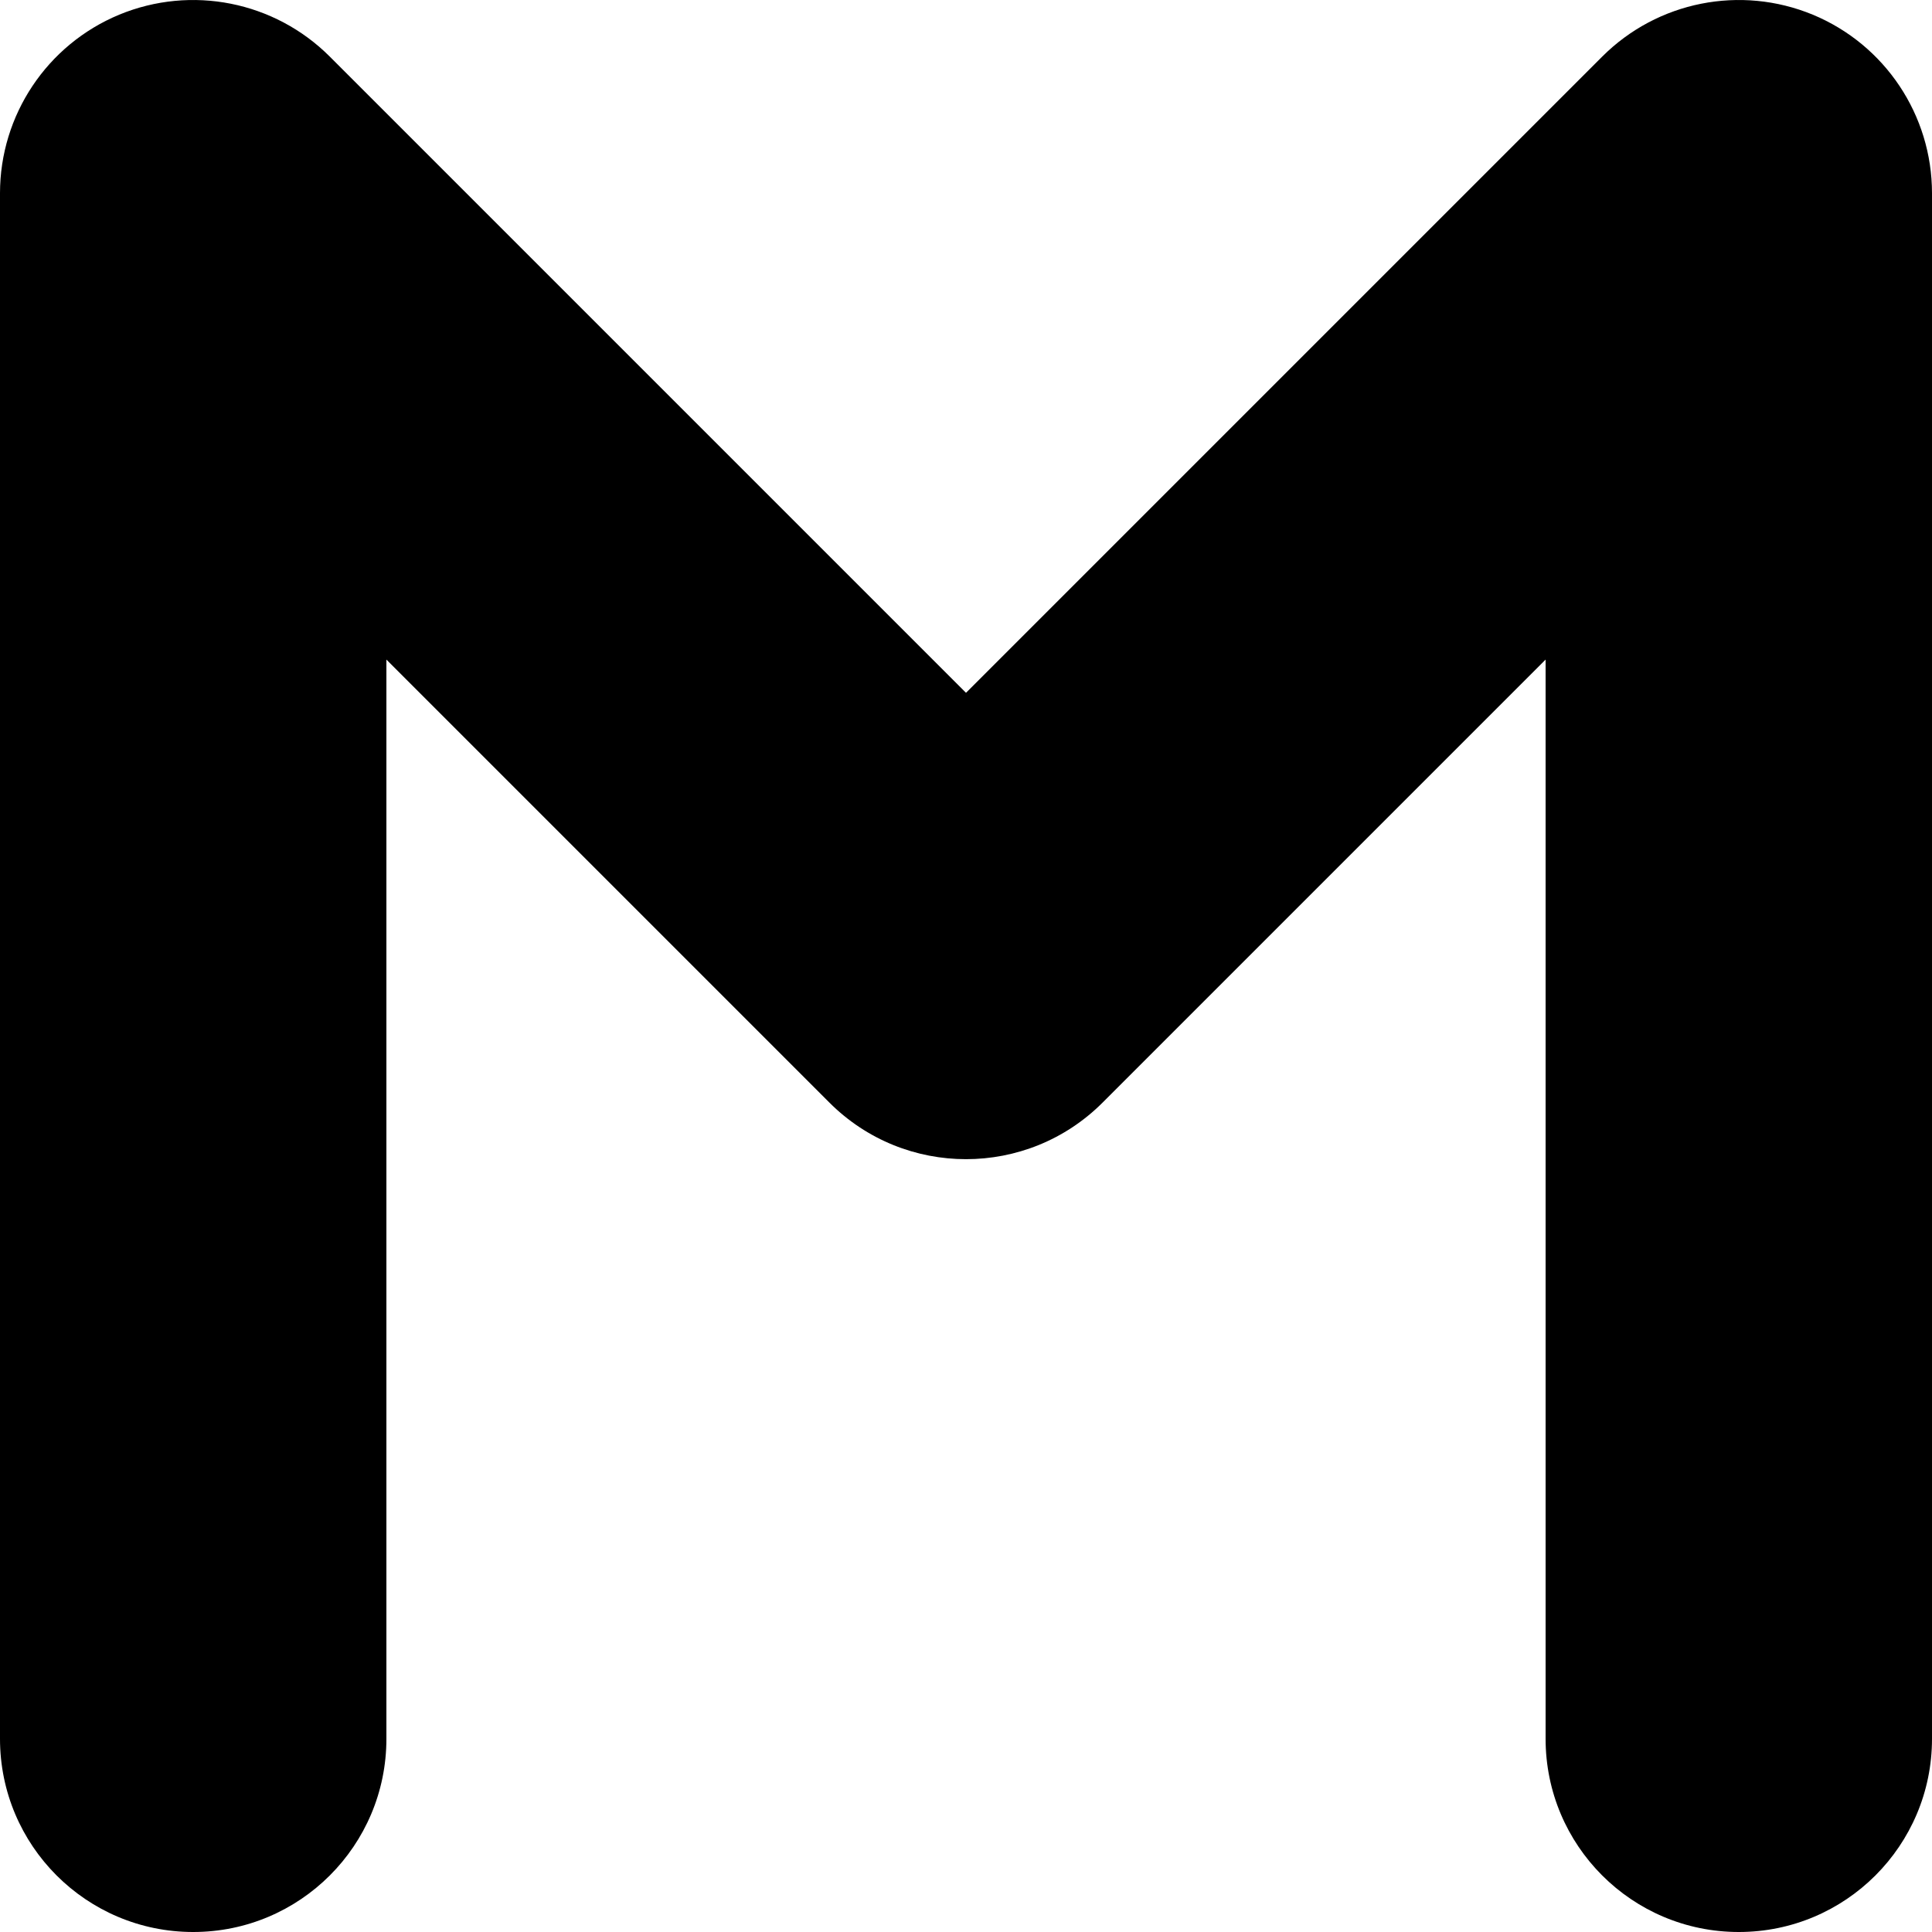 <?xml version="1.0" encoding="utf-8"?>
<svg xmlns="http://www.w3.org/2000/svg" fill="none" height="100%" overflow="visible" preserveAspectRatio="none" style="display: block;" viewBox="0 0 20 20" width="100%">
<path d="M16 18V6.828L11.414 11.414C10.633 12.195 9.367 12.195 8.586 11.414L4 6.828V18C4 19.105 3.105 20 2 20C0.895 20 0 19.105 0 18V2C0 1.191 0.487 0.462 1.234 0.152C1.982 -0.157 2.842 0.014 3.414 0.586L10 7.172L16.586 0.586C17.158 0.014 18.018 -0.157 18.766 0.152C19.513 0.462 20 1.191 20 2V18C20 19.105 19.105 20 18 20C16.895 20 16 19.105 16 18Z" fill="black" id="Rectangle 1426 (Stroke)"/>
</svg>